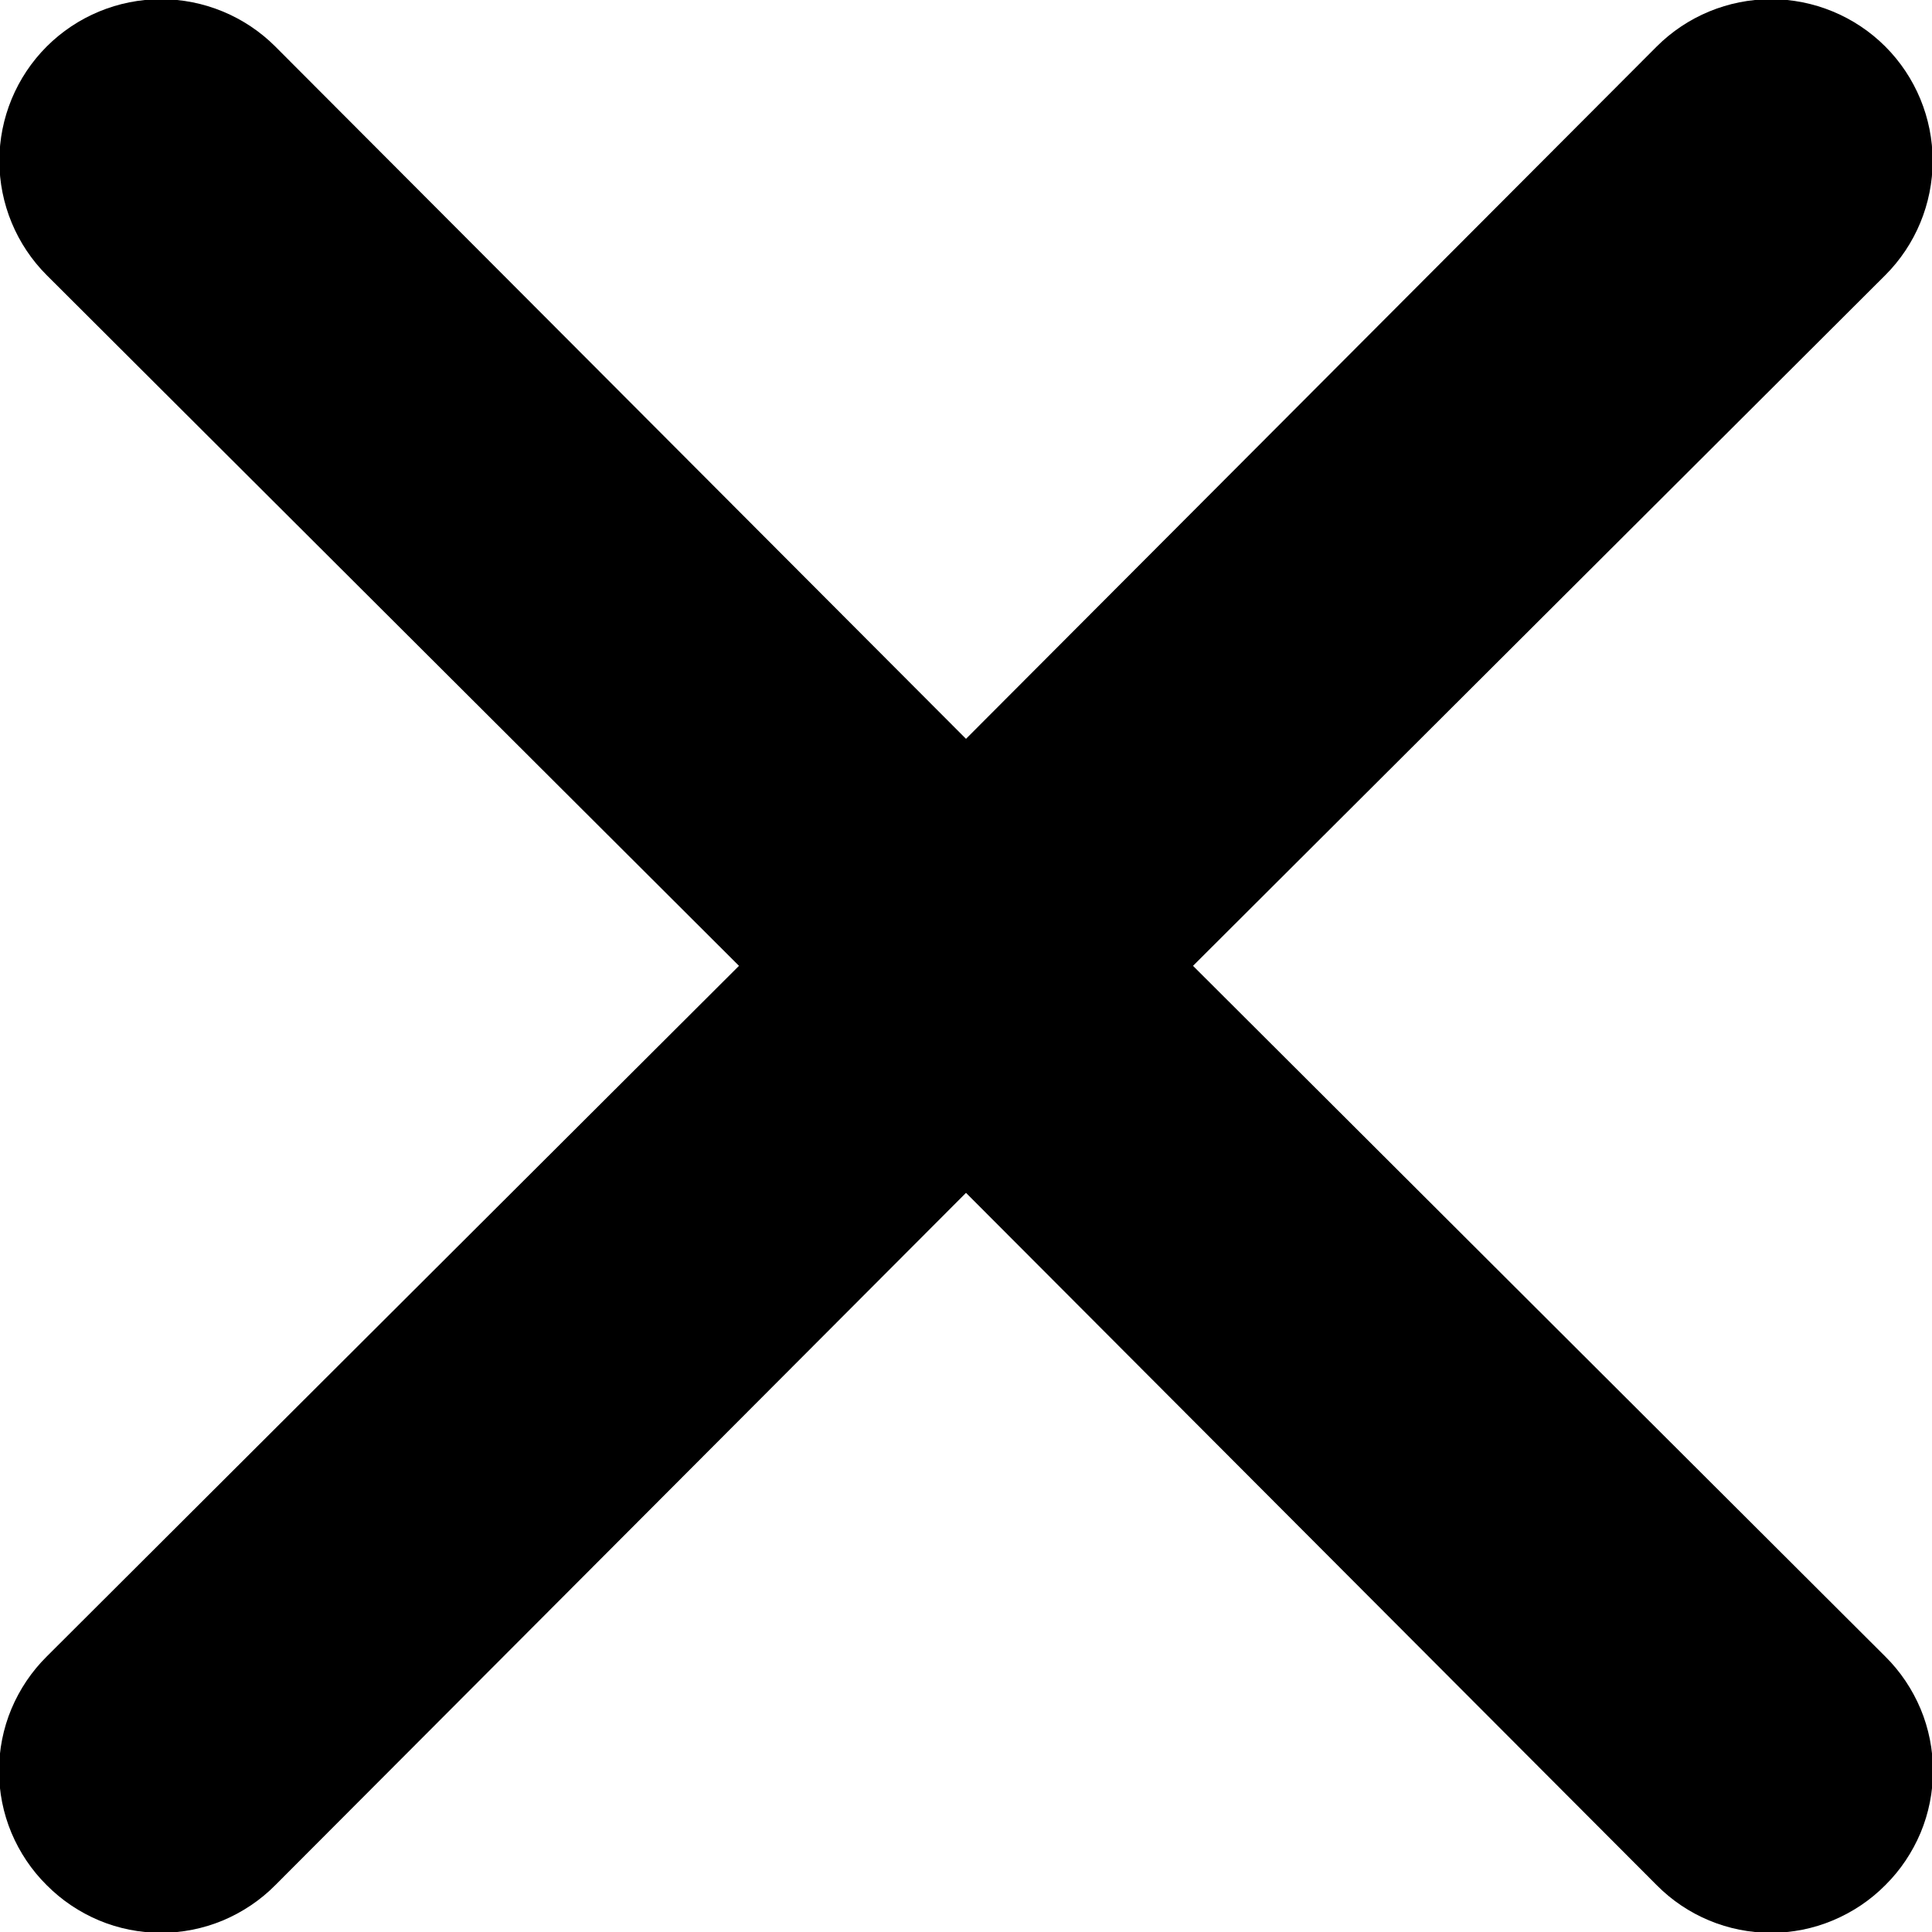 <svg width="12" height="12" viewBox="0 0 12 12" fill="none" xmlns="http://www.w3.org/2000/svg">
<path d="M7.41 5.999L11.71 1.709C11.898 1.521 12.004 1.265 12.004 0.999C12.004 0.733 11.898 0.477 11.71 0.289C11.522 0.101 11.266 -0.005 11 -0.005C10.734 -0.005 10.478 0.101 10.29 0.289L6 4.589L1.71 0.289C1.522 0.101 1.266 -0.005 1 -0.005C0.734 -0.005 0.478 0.101 0.29 0.289C0.102 0.477 -0.004 0.733 -0.004 0.999C-0.004 1.265 0.102 1.521 0.29 1.709L4.59 5.999L0.29 10.289C0.196 10.382 0.122 10.493 0.071 10.614C0.02 10.736 -0.006 10.867 -0.006 10.999C-0.006 11.131 0.02 11.262 0.071 11.384C0.122 11.505 0.196 11.616 0.29 11.709C0.383 11.803 0.494 11.877 0.615 11.928C0.737 11.979 0.868 12.005 1 12.005C1.132 12.005 1.263 11.979 1.385 11.928C1.506 11.877 1.617 11.803 1.71 11.709L6 7.409L10.29 11.709C10.383 11.803 10.493 11.877 10.615 11.928C10.737 11.979 10.868 12.005 11 12.005C11.132 12.005 11.263 11.979 11.384 11.928C11.506 11.877 11.617 11.803 11.71 11.709C11.804 11.616 11.878 11.505 11.929 11.384C11.98 11.262 12.006 11.131 12.006 10.999C12.006 10.867 11.98 10.736 11.929 10.614C11.878 10.493 11.804 10.382 11.71 10.289L7.41 5.999Z" fill="black"/>
</svg>
